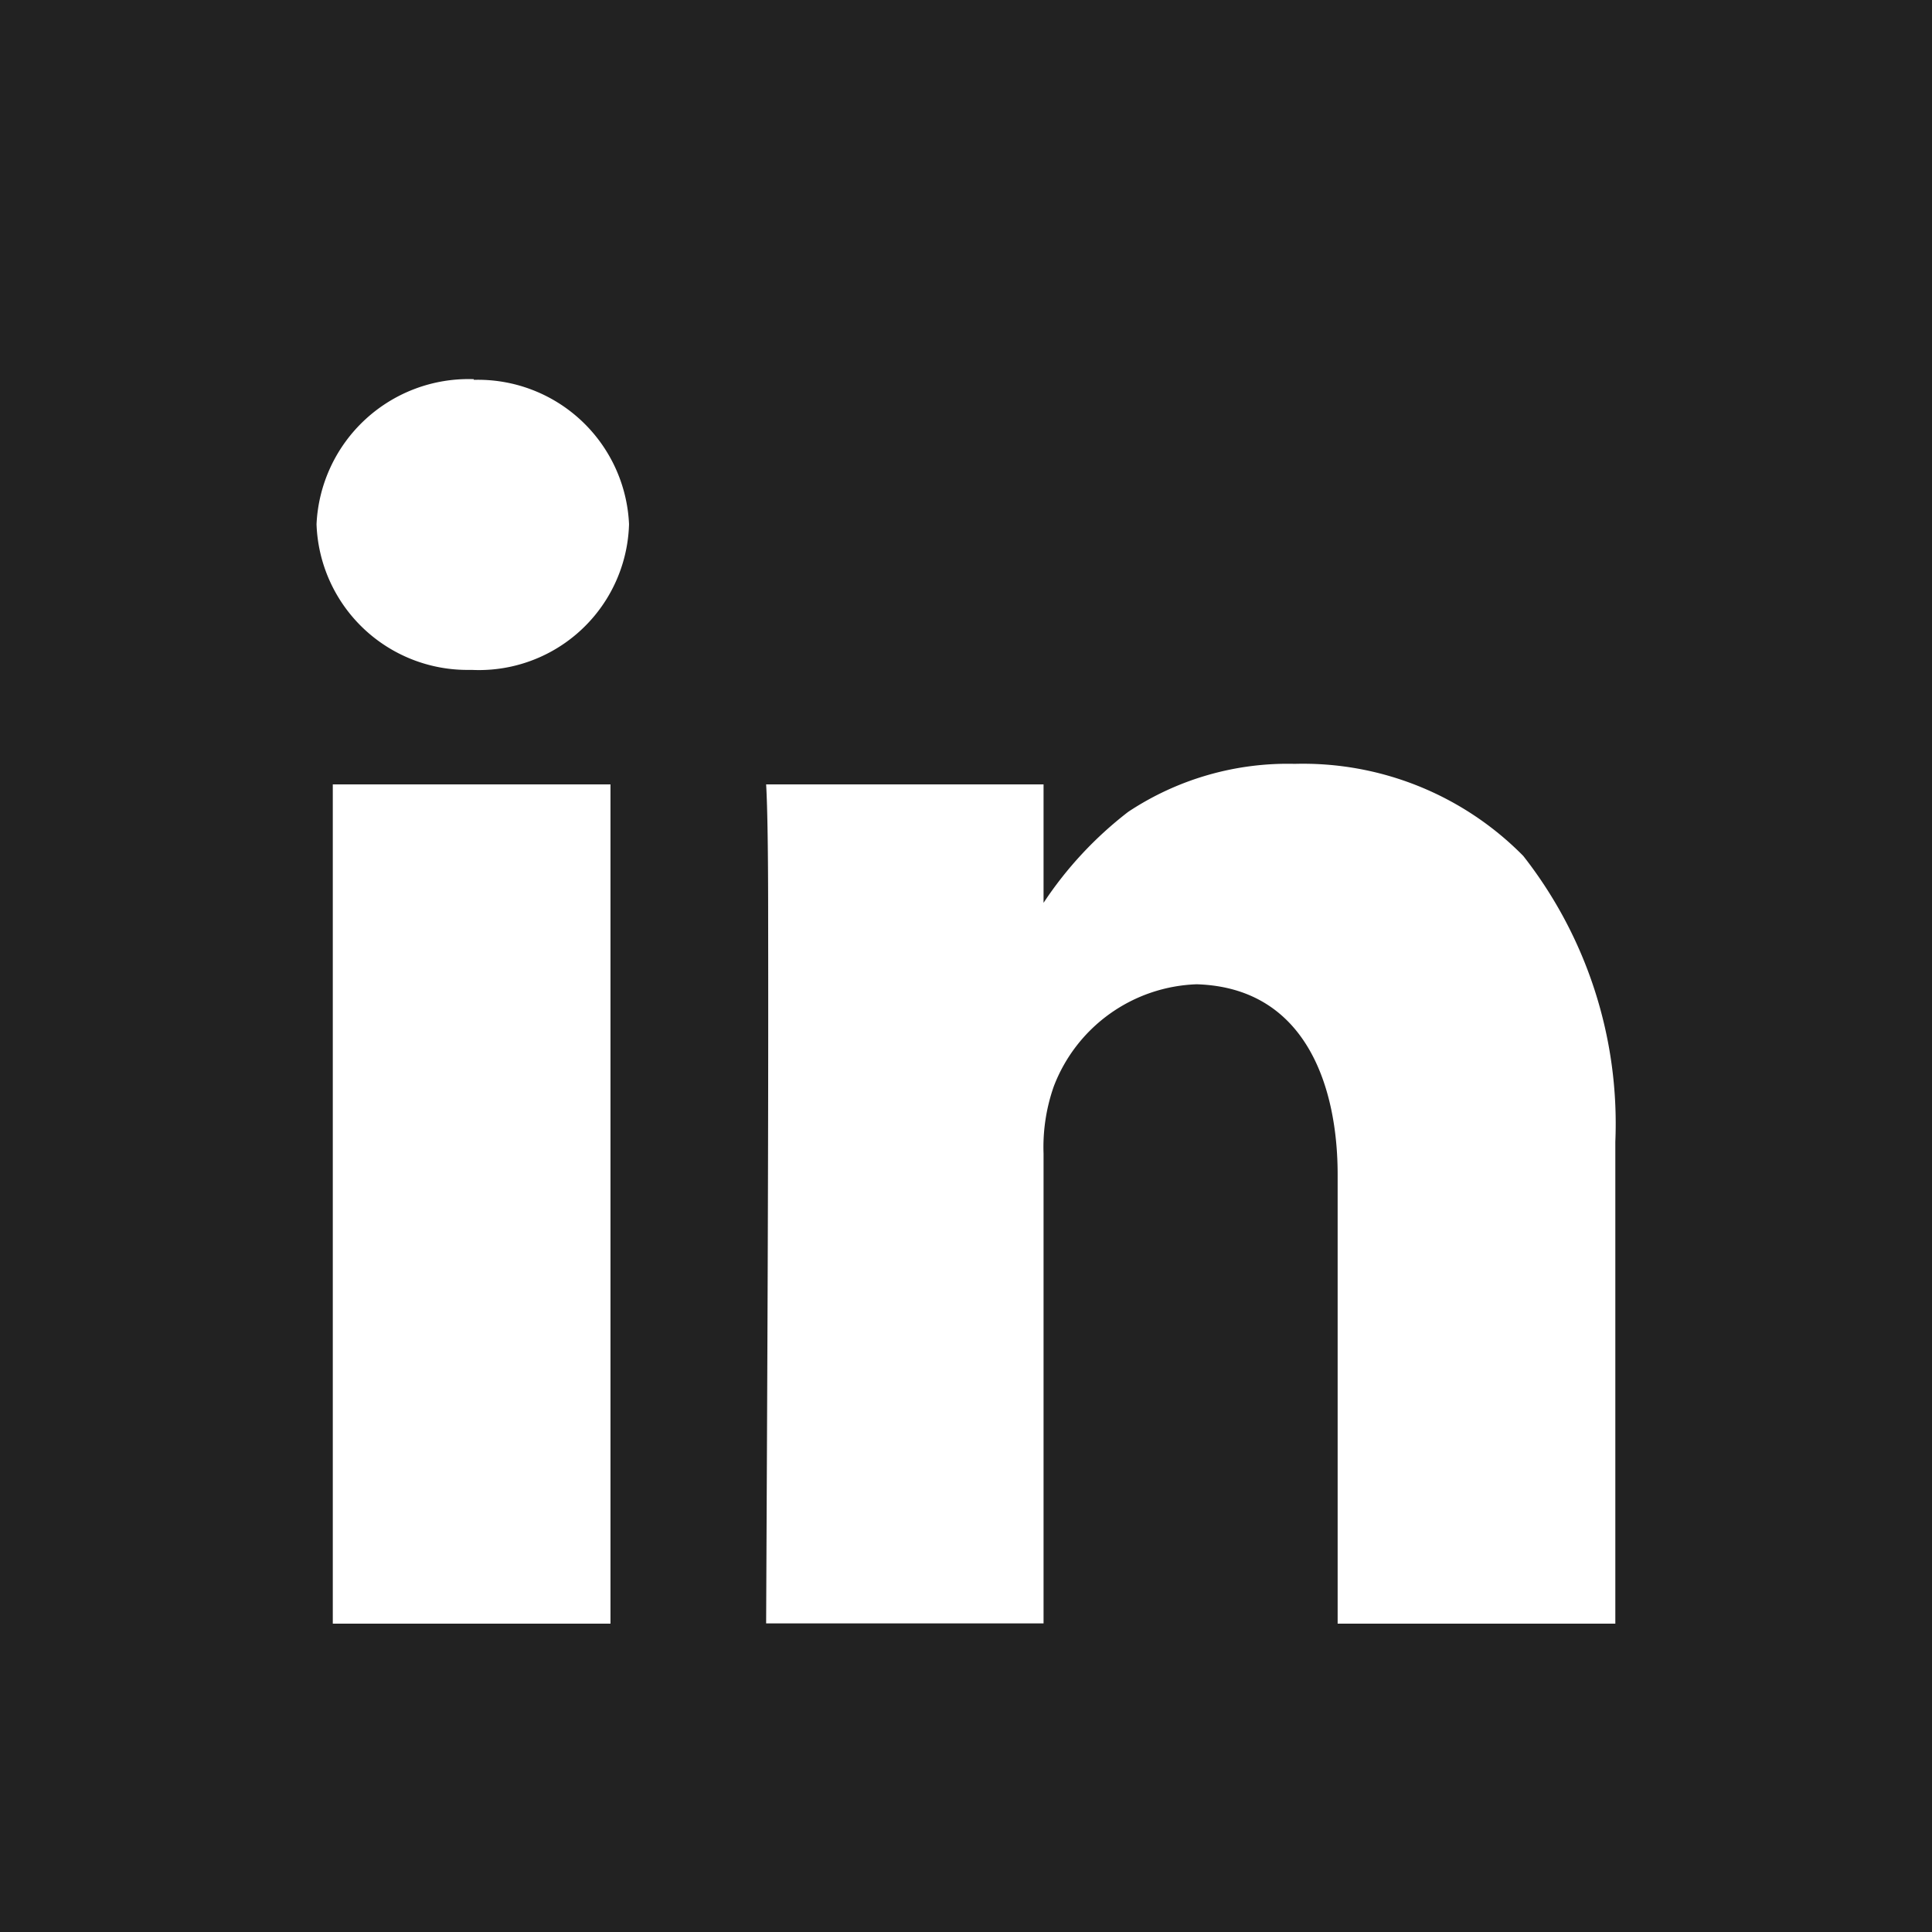 <svg xmlns="http://www.w3.org/2000/svg" width="14.374" height="14.374" viewBox="0 0 14.374 14.374"><path d="M0 0v14.374h14.374V0zm3.525 2.826A1.125 1.125 0 014.68 3.9a1.117 1.117 0 01-1.17 1.084h-.015A1.123 1.123 0 012.355 3.9a1.132 1.132 0 011.17-1.079zm6.108 2.857a2.3 2.3 0 011.7.685 3.228 3.228 0 01.685 2.126v3.586H9.952V8.737c0-.626-.22-1.388-1.048-1.414a1.181 1.181 0 00-1.064.76 1.364 1.364 0 00-.076.5v3.495H5.7c.008-1.747.018-3.495.015-5.242q0-.744-.015-1h2.064v.881a2.807 2.807 0 01.63-.677 2.147 2.147 0 011.238-.357zm-7.156.153h2.065v6.244H2.476V5.835z" fill="#222"/></svg>